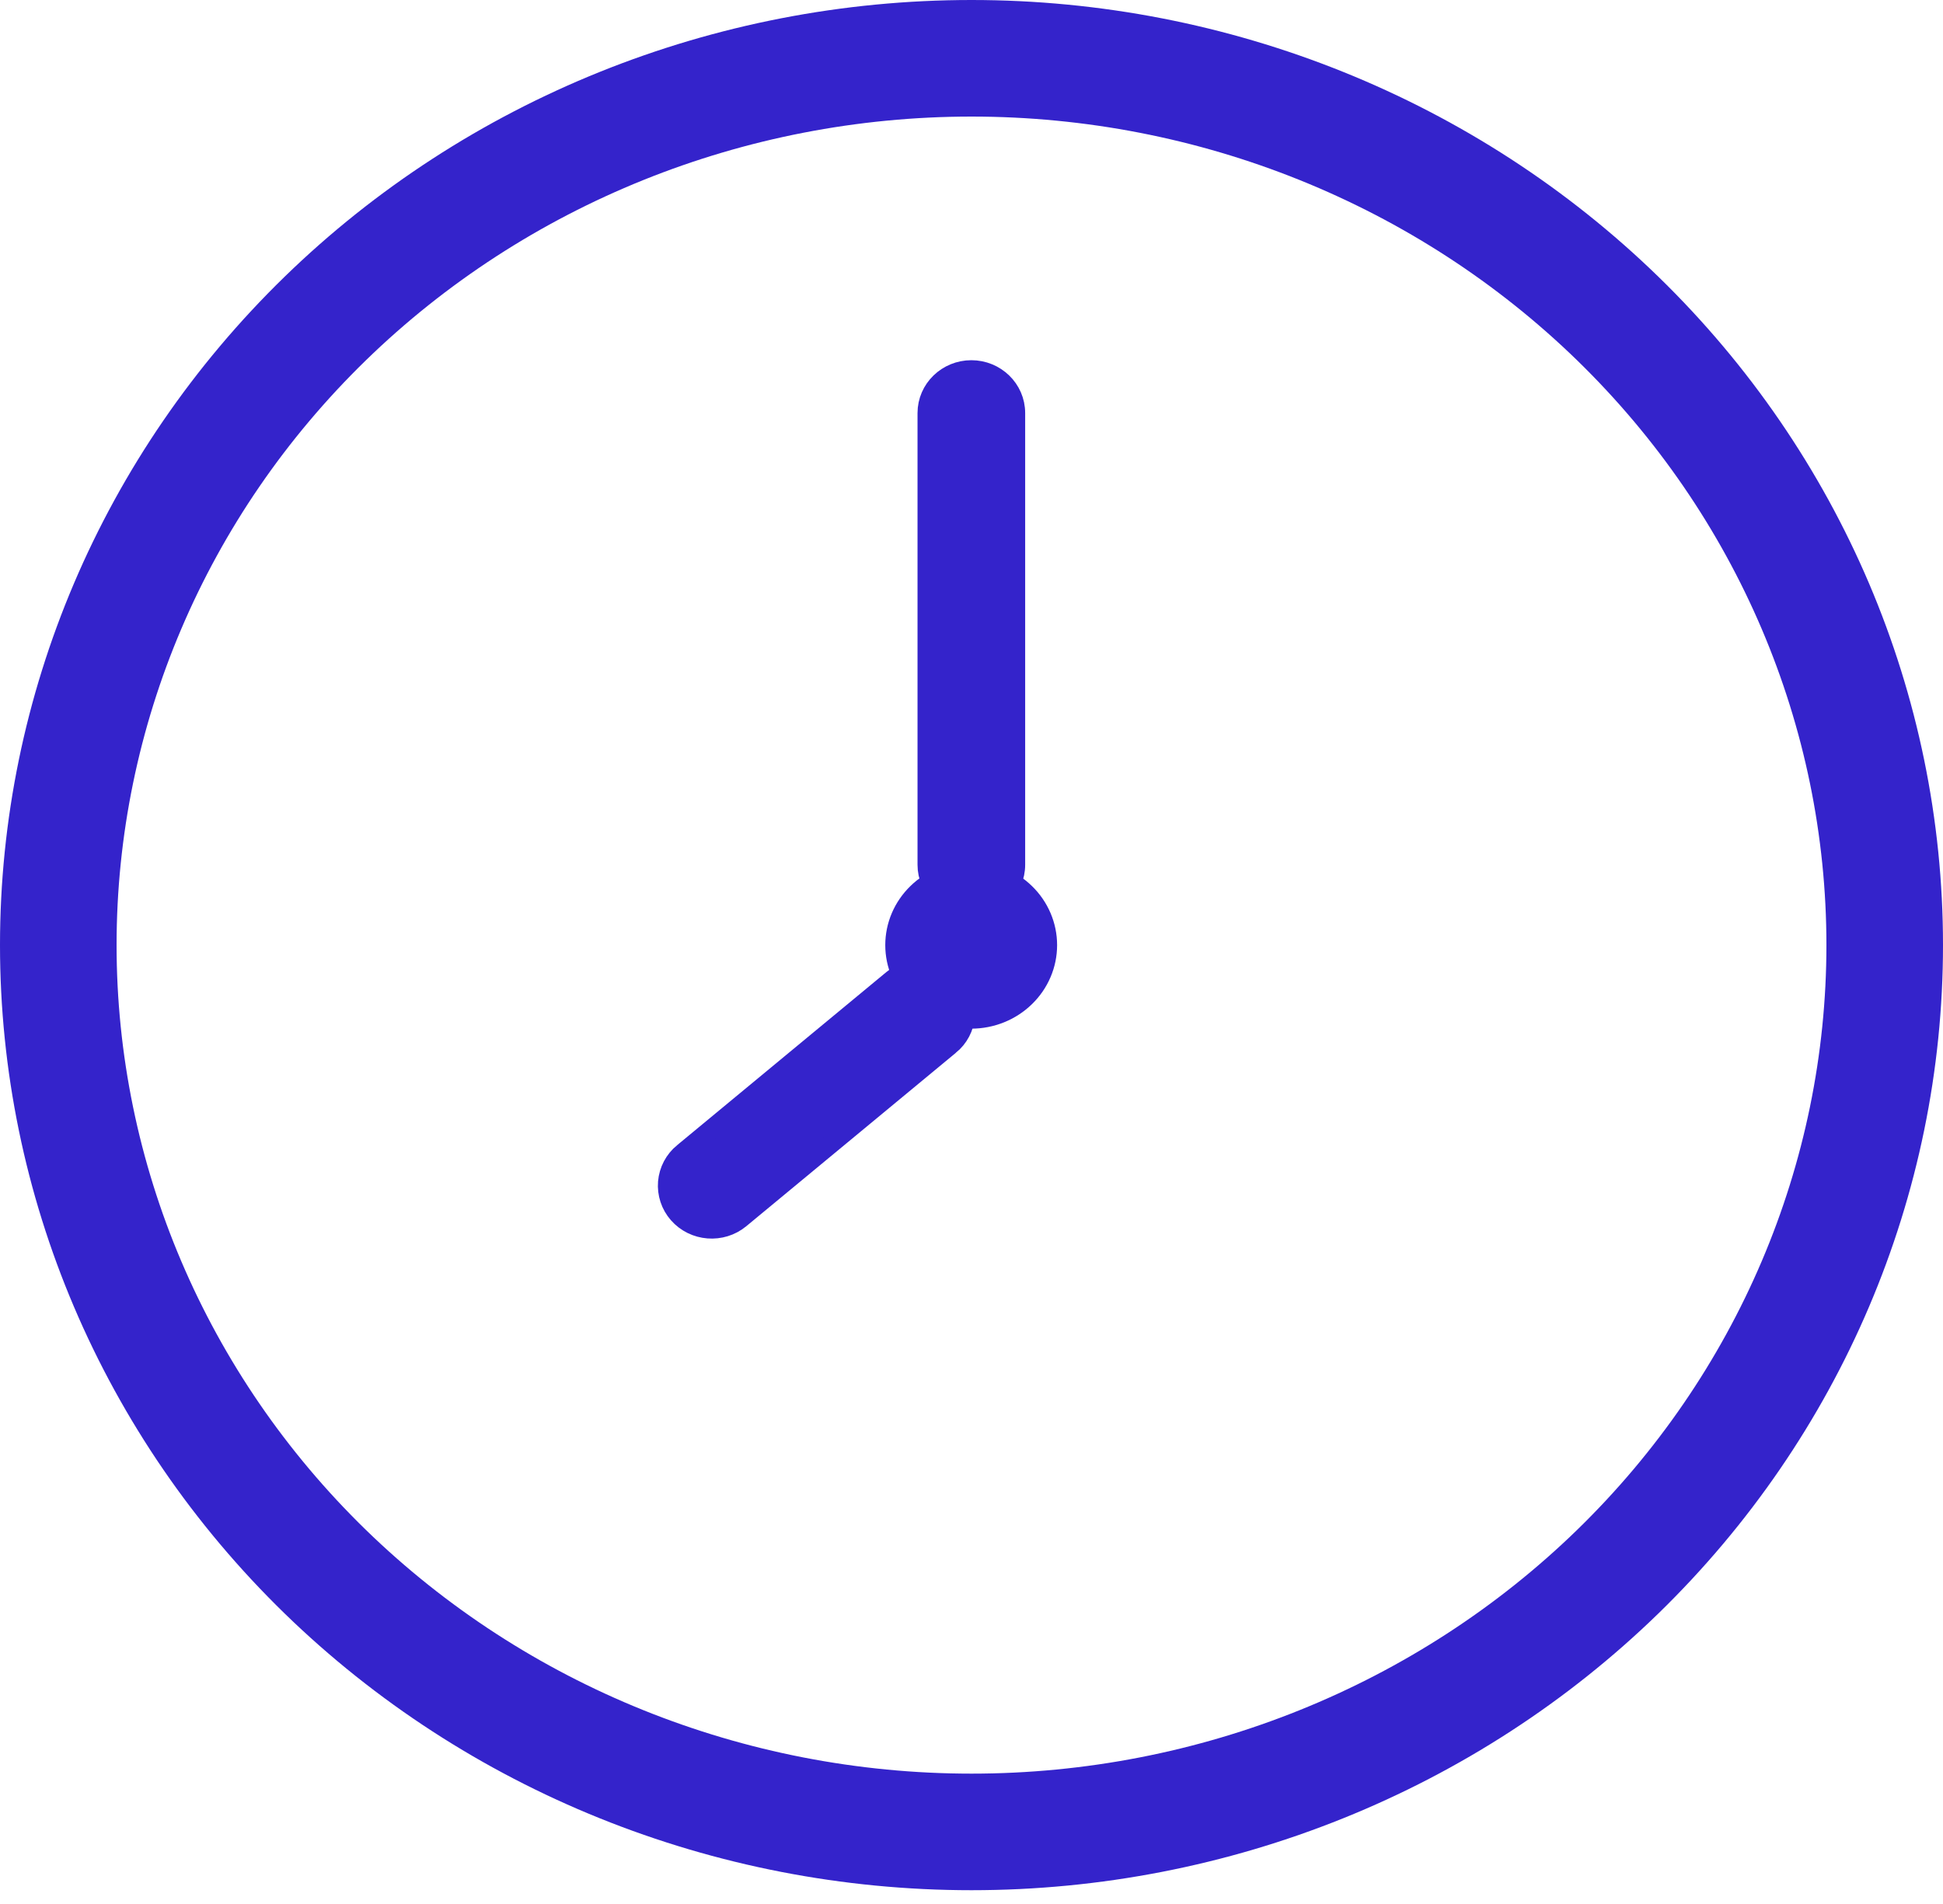 <svg width="50" height="49" viewBox="0 0 50 49" fill="none" xmlns="http://www.w3.org/2000/svg">
<path d="M8.368 40.446C3.966 36.162 1.5 30.362 1.5 24.322C1.5 18.283 3.966 12.482 8.368 8.199C12.773 3.914 18.754 1.5 25 1.5C31.246 1.5 37.227 3.914 41.632 8.199C46.034 12.482 48.5 18.283 48.5 24.322C48.5 30.362 46.034 36.162 41.632 40.446C37.227 44.73 31.246 47.145 25 47.145C18.754 47.145 12.773 44.73 8.368 40.446Z" stroke="#3423CB" stroke-width="3"/>
<path d="M22.781 24.323C22.781 24.893 23.014 25.44 23.429 25.843C23.843 26.247 24.406 26.473 24.992 26.473C25.578 26.473 26.14 26.247 26.555 25.843C26.97 25.44 27.203 24.893 27.203 24.323C27.203 23.752 26.97 23.205 26.555 22.802C26.14 22.398 25.578 22.172 24.992 22.172C24.406 22.172 23.843 22.398 23.429 22.802C23.014 23.205 22.781 23.752 22.781 24.323Z" fill="#3423CB"/>
<path d="M24.57 25.329C24.164 24.864 23.451 24.809 22.976 25.203C22.976 25.203 22.976 25.203 22.976 25.203L17.583 29.665C17.583 29.665 17.583 29.665 17.582 29.665C17.469 29.758 17.375 29.873 17.306 30.003C17.237 30.133 17.196 30.276 17.183 30.423C17.171 30.57 17.189 30.718 17.235 30.858C17.281 30.997 17.355 31.126 17.452 31.237C17.859 31.702 18.572 31.757 19.047 31.363L24.439 26.901C24.44 26.901 24.44 26.901 24.44 26.901C24.554 26.808 24.648 26.693 24.717 26.563C24.786 26.432 24.827 26.29 24.84 26.143C24.852 25.996 24.834 25.848 24.788 25.708C24.742 25.568 24.668 25.439 24.57 25.329ZM24.996 23.366C25.617 23.366 26.131 22.875 26.131 22.255V10.631C26.131 10.011 25.617 9.52 24.996 9.52C24.376 9.52 23.861 10.011 23.861 10.631V22.255C23.861 22.875 24.376 23.366 24.996 23.366Z" fill="#3423CB" stroke="#3423CB" stroke-width="0.5"/>
</svg>
